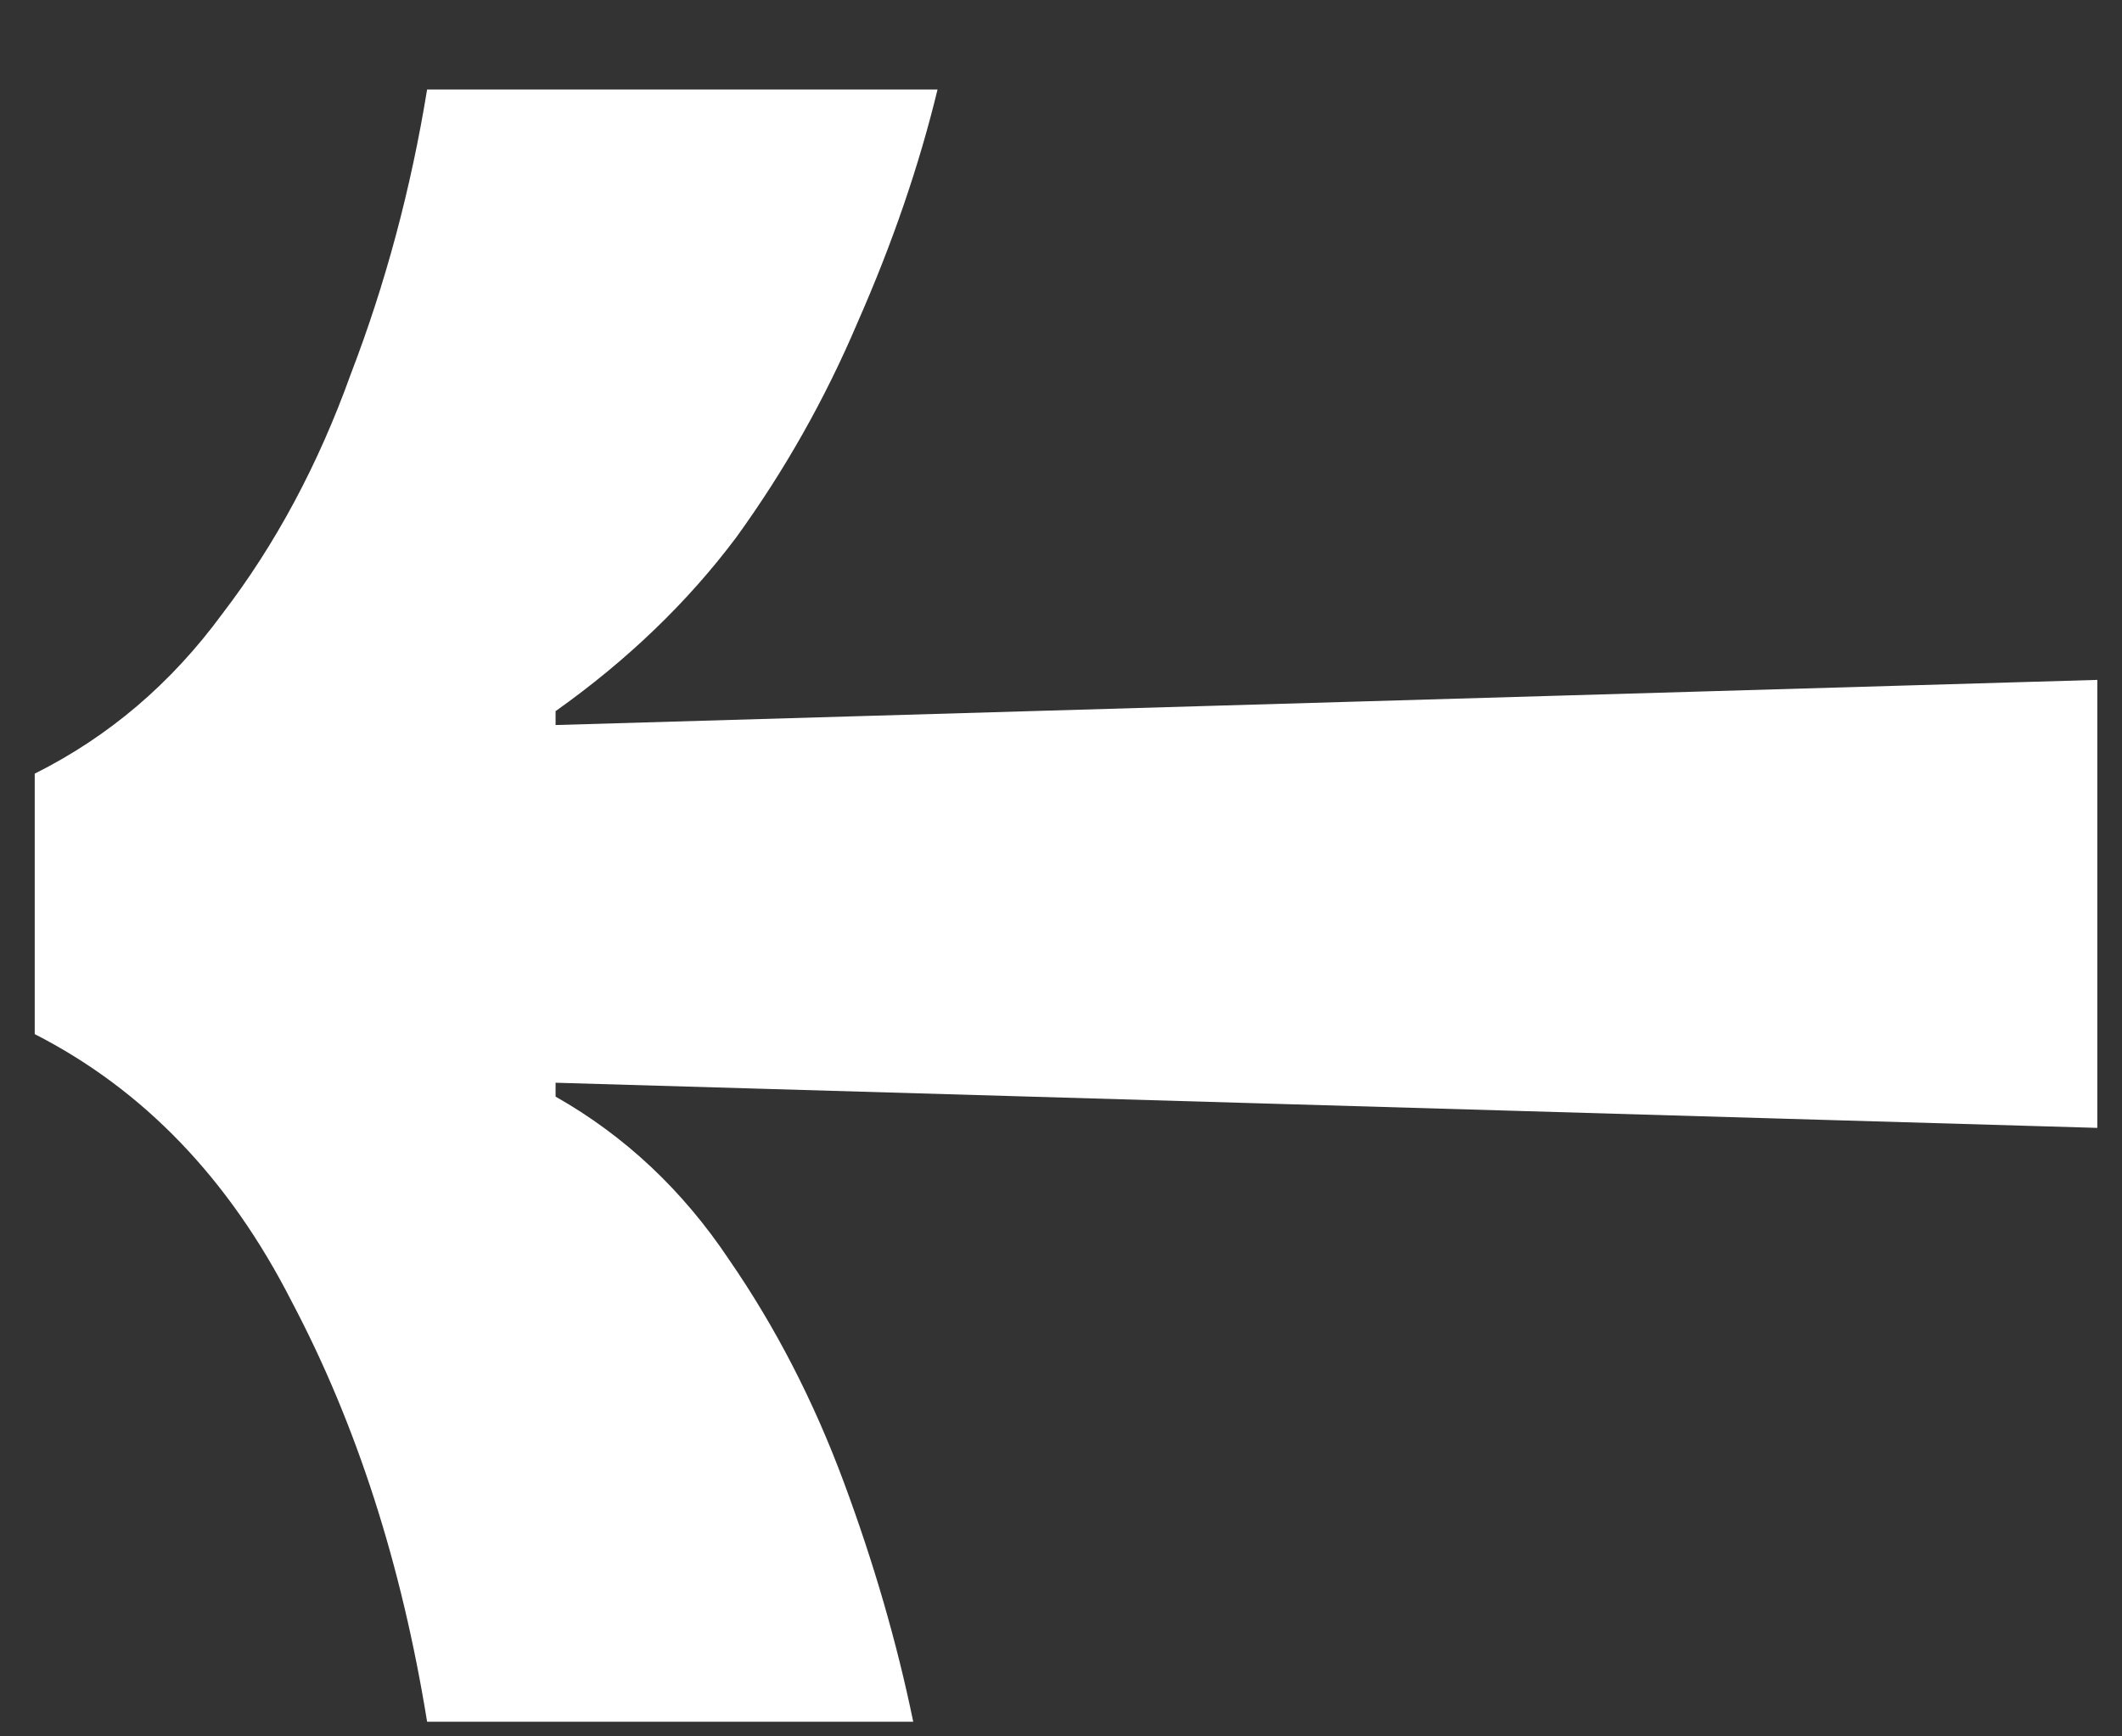 <svg width="22" height="18" viewBox="0 0 22 18" fill="none" xmlns="http://www.w3.org/2000/svg">
<rect x="0" y="0" width="22" height="18" fill="#333333" stroke="none"/>
<path d="M9.468 17.848H4.428C4.164 16.216 3.696 14.764 3.024 13.492C2.376 12.22 1.488 11.296 0.36 10.72V8.02C1.128 7.636 1.776 7.084 2.304 6.364C2.856 5.644 3.3 4.816 3.636 3.88C3.996 2.944 4.26 1.96 4.428 0.928H9.72C9.528 1.72 9.252 2.524 8.892 3.34C8.556 4.132 8.136 4.876 7.632 5.572C7.128 6.244 6.504 6.844 5.76 7.372V7.516L21.744 7.048V11.692L5.76 11.224V11.368C6.48 11.776 7.08 12.34 7.56 13.06C8.04 13.756 8.436 14.524 8.748 15.364C9.06 16.204 9.3 17.032 9.468 17.848Z" fill="#FFFFFF"/>
</svg>
